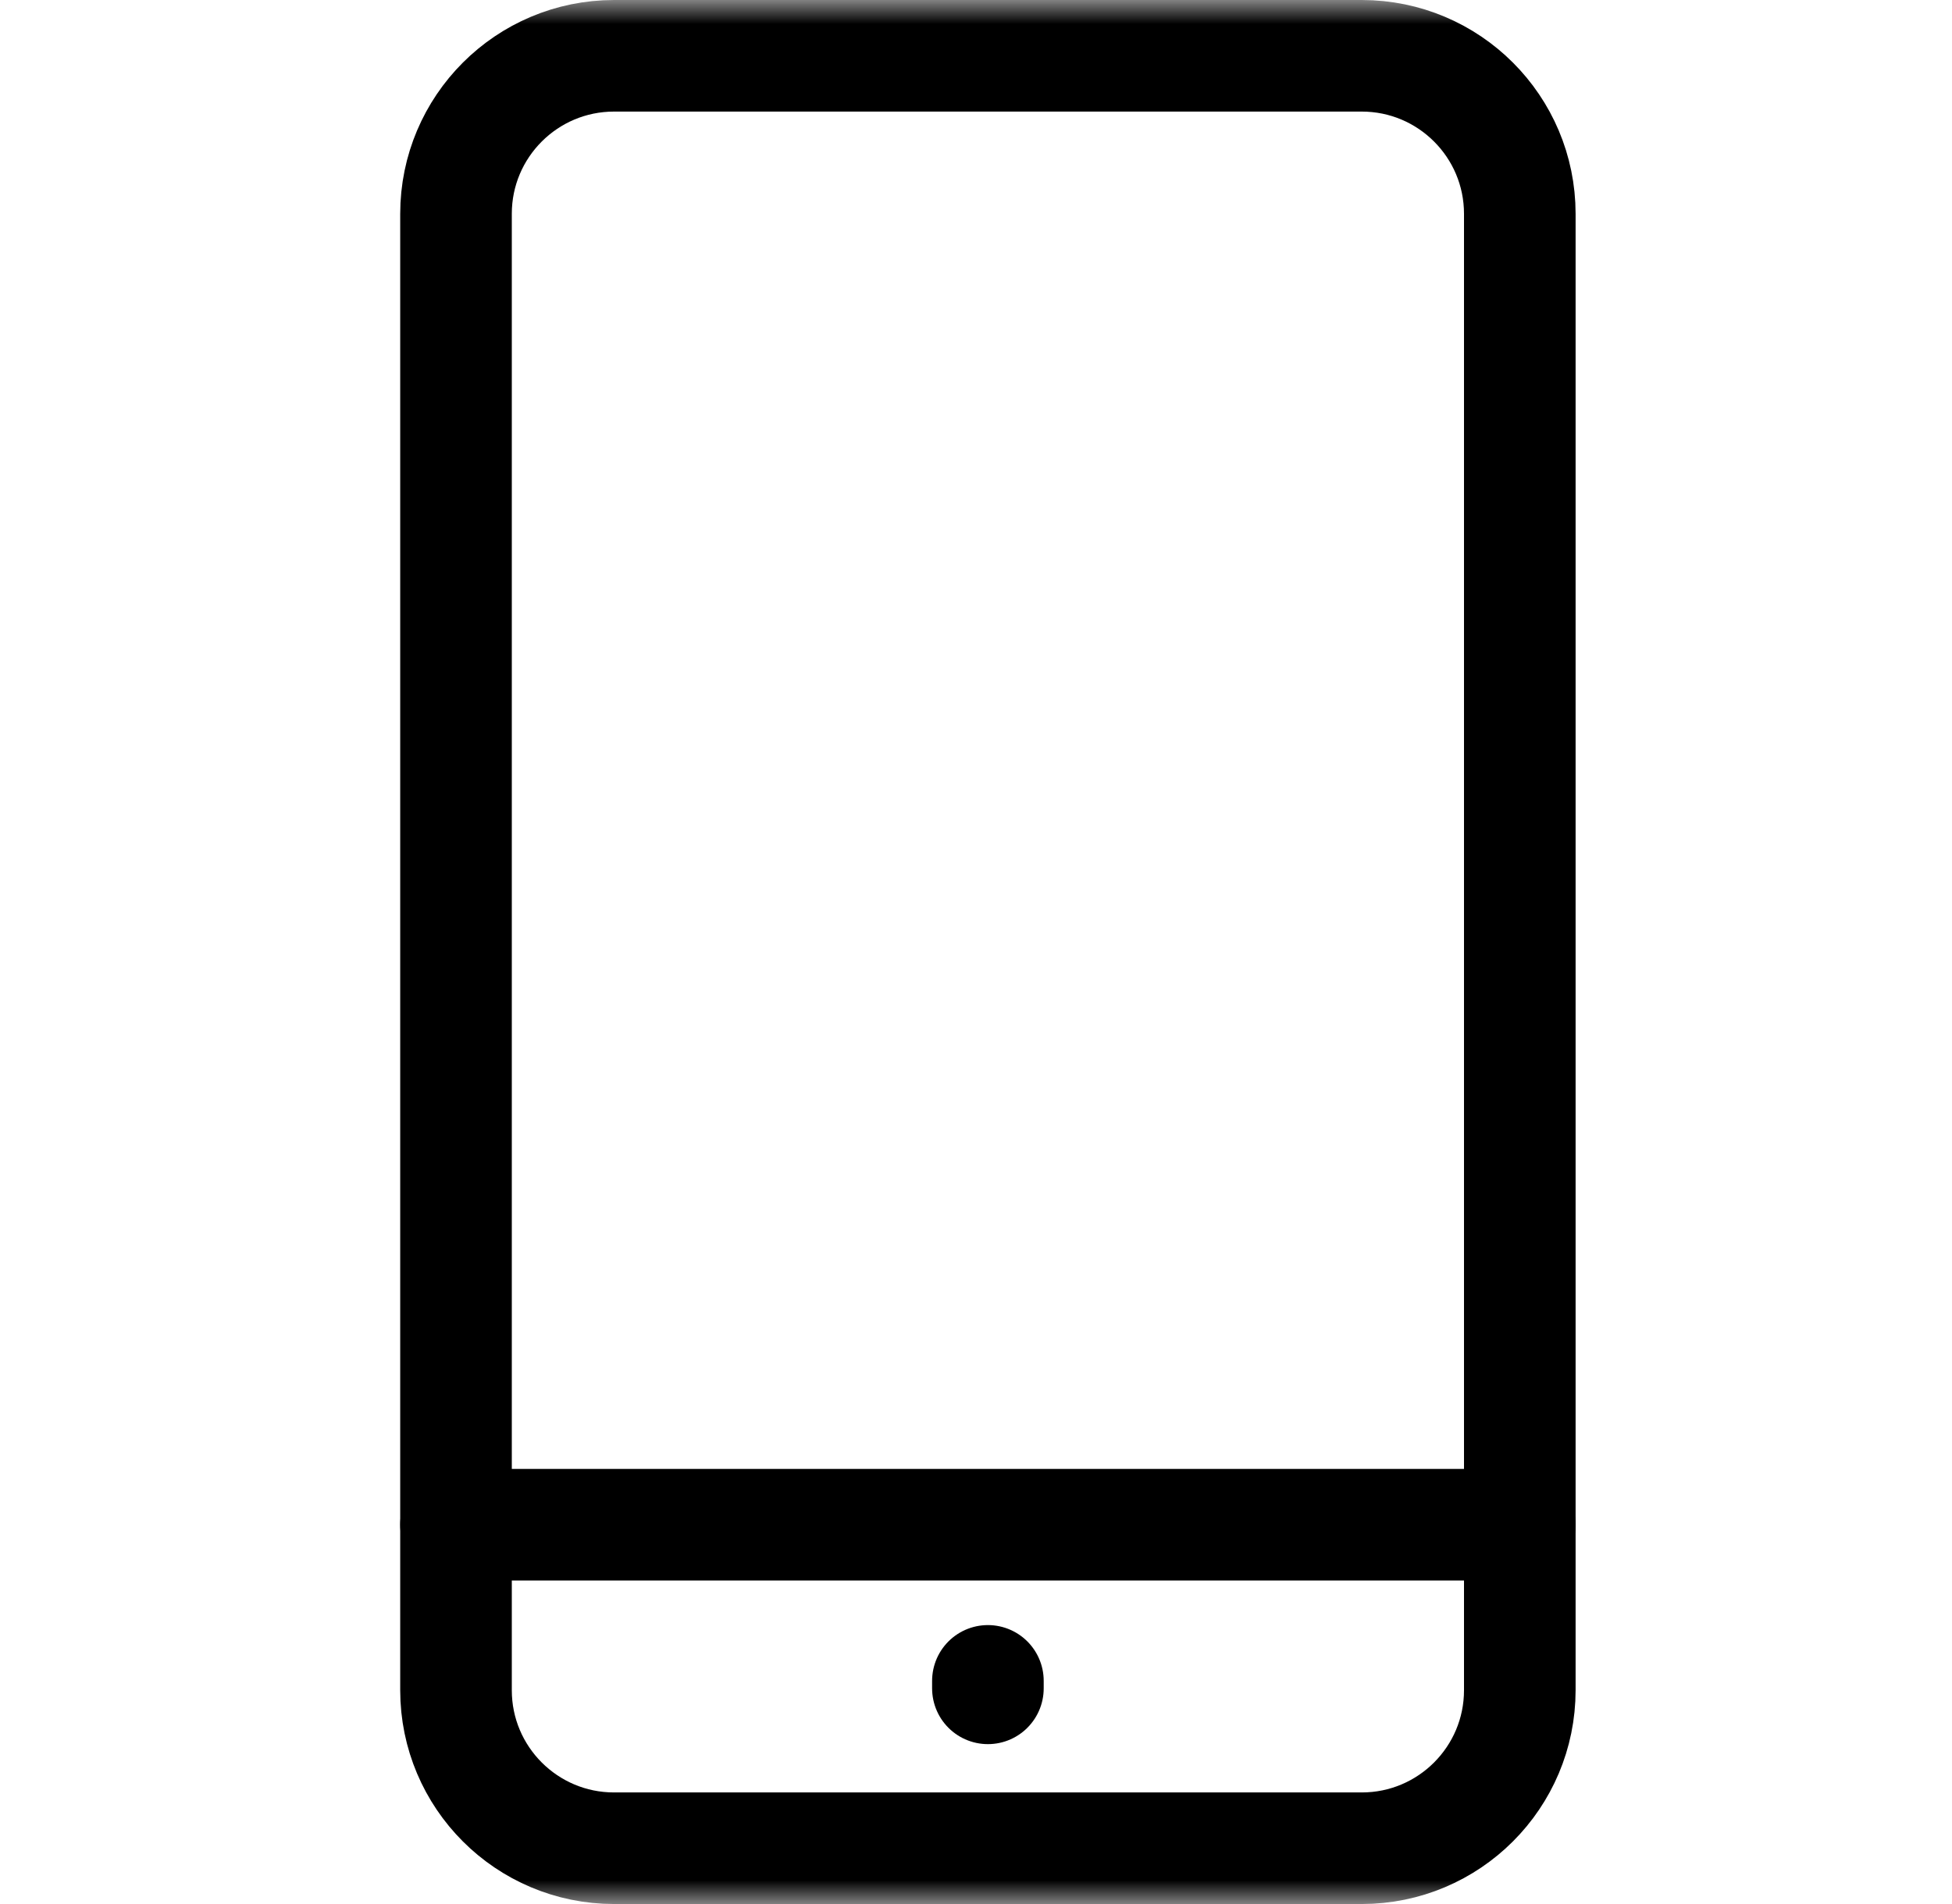 <svg xmlns="http://www.w3.org/2000/svg" width="41" height="40" viewBox="0 0 41 40" fill="none"><mask id="mask0_2115_3691" style="mask-type:luminance" maskUnits="userSpaceOnUse" x="0" y="0" width="41" height="40"><path d="M0.75 3.8147e-06H40.75V40H0.75V3.8147e-06Z" fill="white"></path></mask><g mask="url(#mask0_2115_3691)"><path d="M28.602 38.828H12.898C11.065 38.828 9.578 37.342 9.578 35.508V4.492C9.578 2.658 11.065 1.172 12.898 1.172H28.602C30.435 1.172 31.922 2.658 31.922 4.492V35.508C31.922 37.342 30.435 38.828 28.602 38.828Z" stroke="black" stroke-width="2.344" stroke-miterlimit="10" stroke-linecap="round" stroke-linejoin="round"></path><path d="M9.578 32.031H31.922" stroke="black" stroke-width="2.344" stroke-miterlimit="10" stroke-linecap="round" stroke-linejoin="round"></path><path d="M20.75 35.312V35.469" stroke="black" stroke-width="2.344" stroke-miterlimit="10" stroke-linecap="round" stroke-linejoin="round"></path></g></svg>